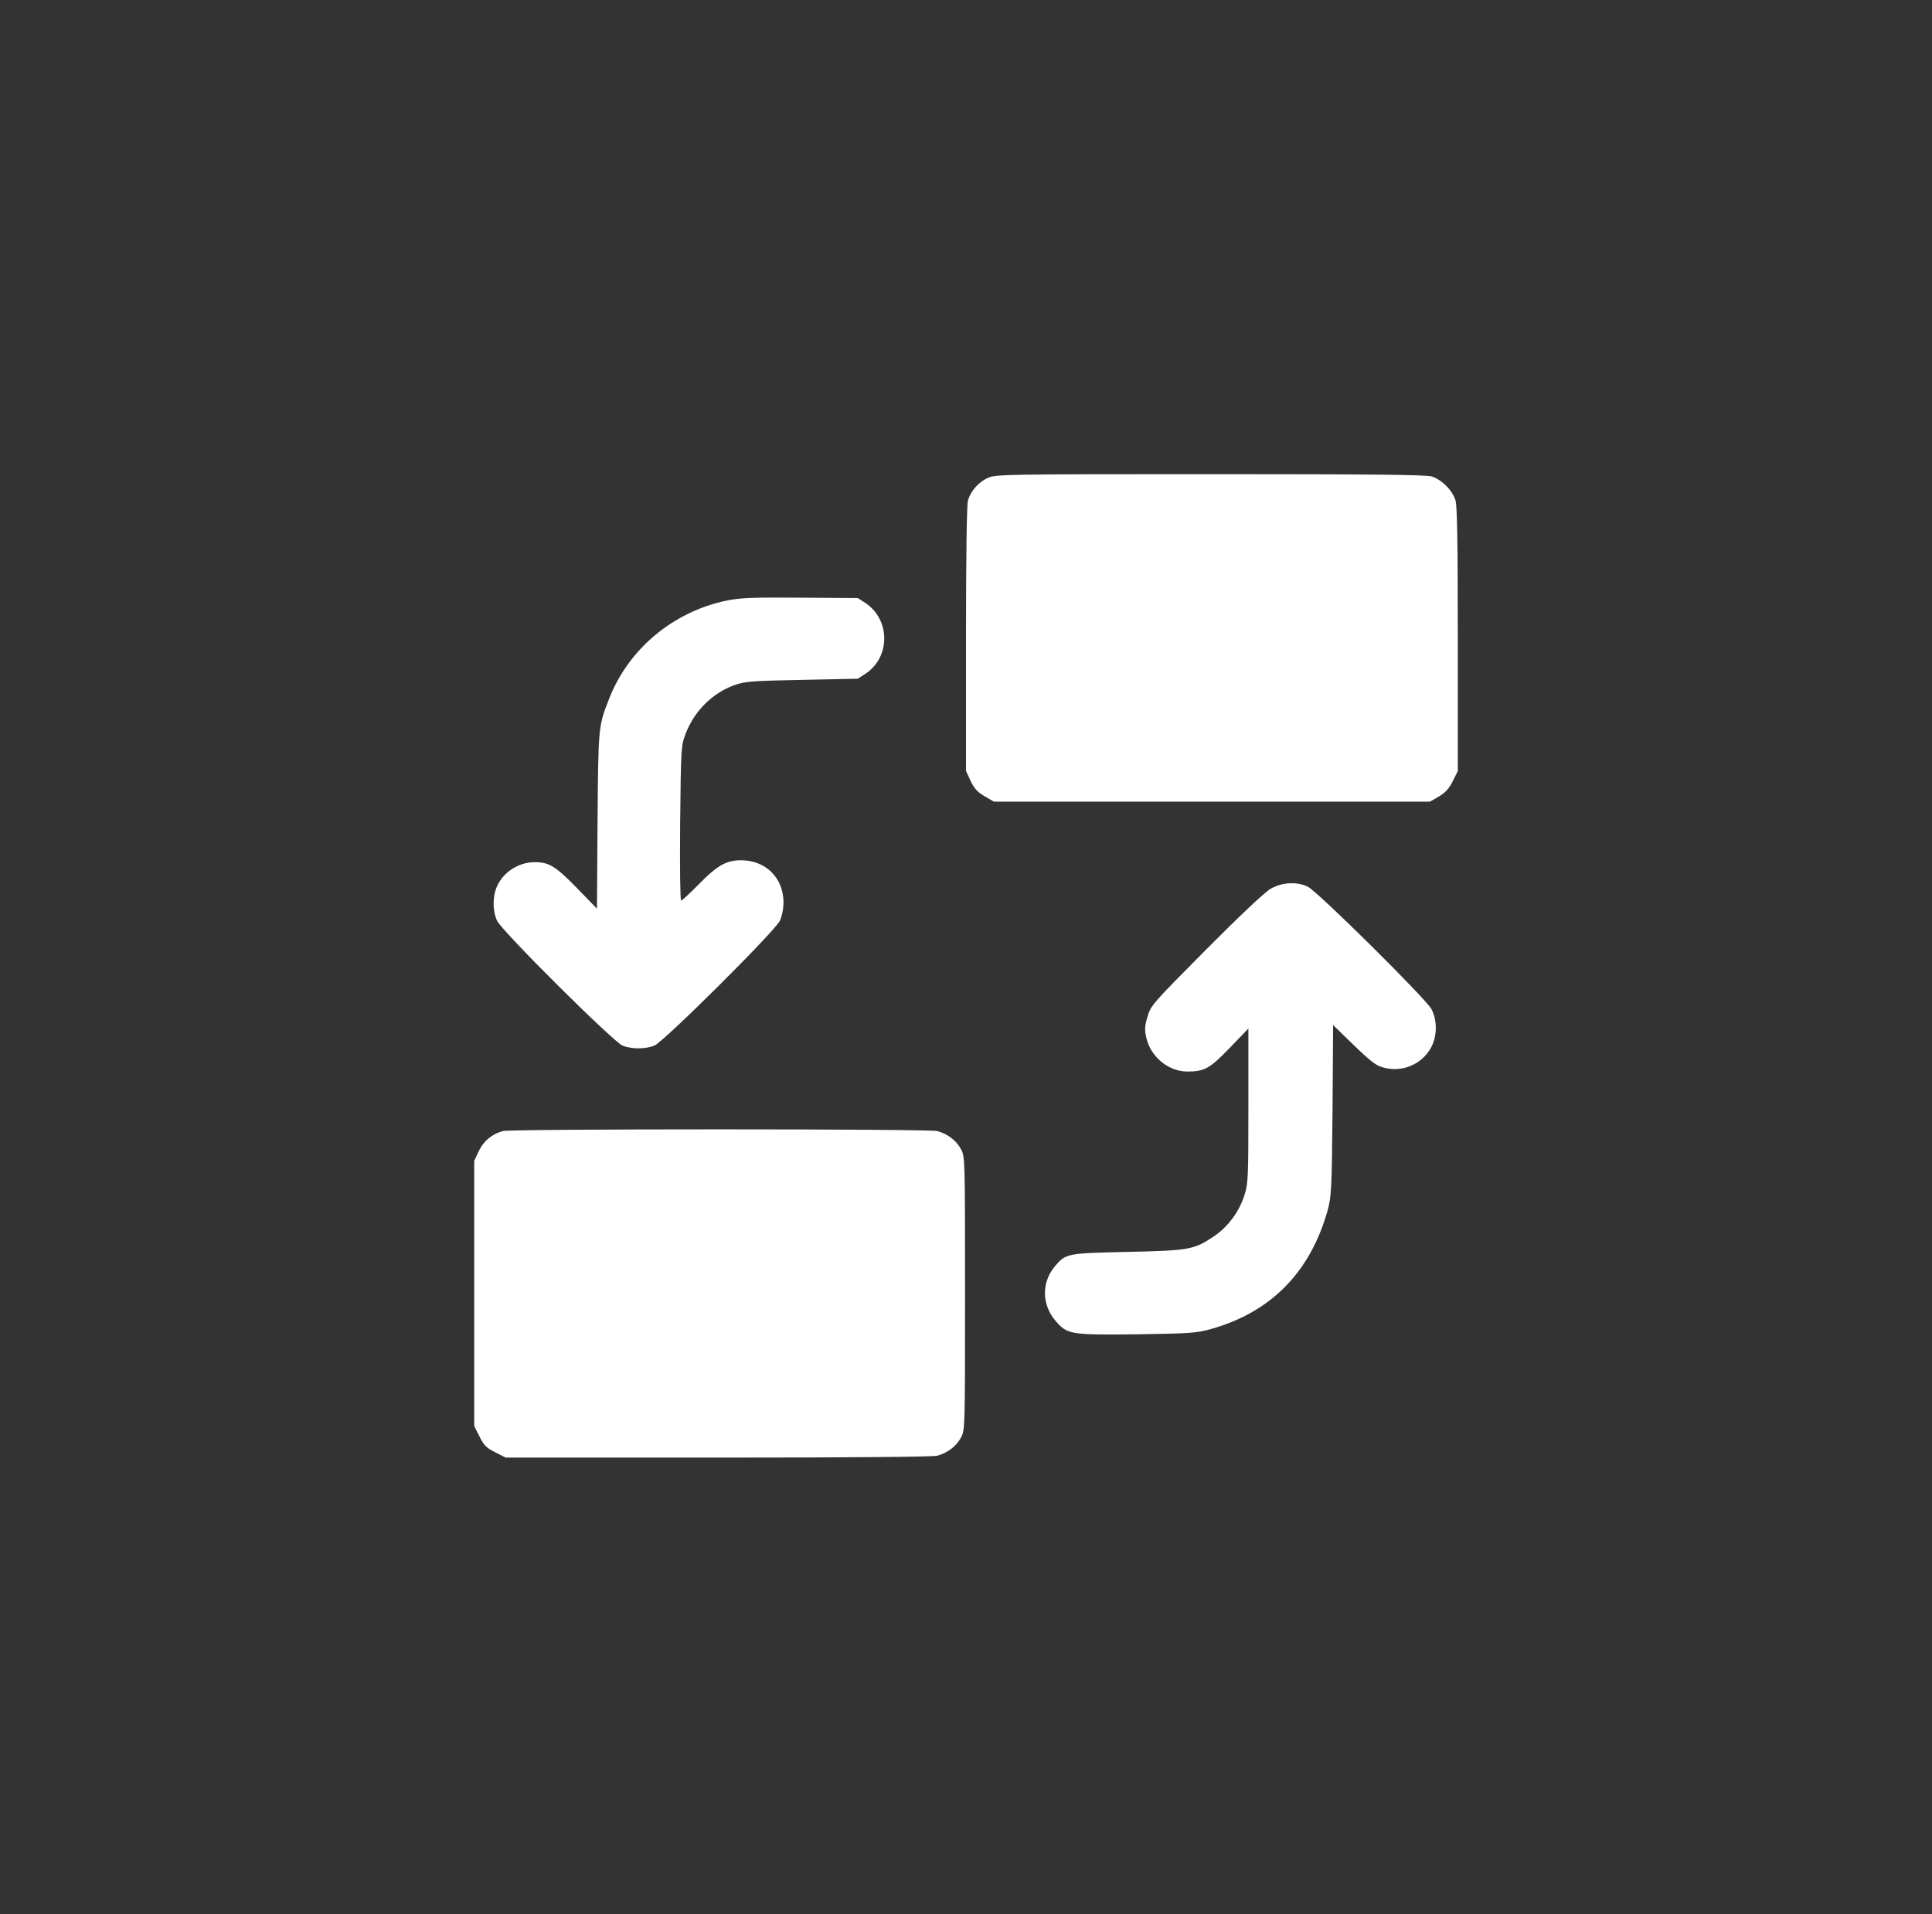 <svg width="110" height="109" viewBox="0 0 110 109" fill="none" xmlns="http://www.w3.org/2000/svg">
<rect x="0" y="0" width="110" height="109" fill="#333333" stroke="none"/>
<g clip-path="url(#clip0_3341_1187)">
<path d="M56.258 27.208C55.711 27.448 55.263 27.962 55.109 28.509C55.044 28.772 55 31.583 55 36.406V43.898L55.263 44.467C55.47 44.894 55.645 45.102 56.061 45.342L56.586 45.648H69H81.414L81.928 45.353C82.3 45.123 82.508 44.905 82.716 44.478L83 43.909V36.428C83 30.828 82.967 28.827 82.869 28.488C82.694 27.919 82.081 27.306 81.513 27.131C81.162 27.033 78.188 27 68.88 27C57.297 27 56.673 27.011 56.258 27.208Z" fill="white"/>
<path d="M41.328 34.208C38.298 34.853 35.772 36.975 34.678 39.797C34.066 41.361 34.066 41.35 34.022 46.72L33.989 51.741L32.819 50.538C31.616 49.312 31.255 49.094 30.434 49.094C29.538 49.094 28.663 49.652 28.302 50.461C28.039 51.03 28.039 51.872 28.302 52.43C28.586 53.031 34.886 59.298 35.444 59.539C35.969 59.747 36.734 59.747 37.259 59.539C37.817 59.298 44.117 53.031 44.402 52.43C44.522 52.167 44.609 51.752 44.609 51.391C44.609 49.98 43.592 48.984 42.181 48.984C41.35 48.995 40.847 49.269 39.797 50.341C39.294 50.855 38.834 51.281 38.78 51.281C38.725 51.281 38.703 49.302 38.725 46.873C38.769 42.553 38.78 42.466 39.031 41.798C39.523 40.497 40.552 39.469 41.82 39.009C42.422 38.802 42.761 38.769 45.659 38.714L48.842 38.648L49.291 38.353C50.702 37.413 50.691 35.291 49.291 34.35L48.842 34.055L45.55 34.033C42.728 34.011 42.127 34.044 41.328 34.208Z" fill="white"/>
<path d="M72.336 50.614C71.997 50.811 70.597 52.134 68.65 54.092C65.609 57.155 65.511 57.264 65.336 57.888C65.172 58.434 65.161 58.631 65.27 59.102C65.511 60.173 66.517 61.005 67.578 61.016C68.584 61.016 68.869 60.852 70.017 59.67L71.078 58.566V62.952C71.078 67.009 71.067 67.392 70.859 68.037C70.564 68.989 69.919 69.864 69.098 70.411C67.972 71.166 67.698 71.209 64.188 71.286C60.731 71.362 60.677 71.374 60.053 72.117C59.288 73.047 59.309 74.294 60.108 75.224C60.764 75.989 60.972 76.022 64.745 75.978C67.764 75.934 68.147 75.902 68.934 75.683C72.369 74.72 74.611 72.434 75.595 68.902C75.803 68.125 75.825 67.742 75.869 63.225L75.902 58.369L77.072 59.506C78.034 60.436 78.341 60.677 78.756 60.786C79.795 61.081 80.9 60.633 81.436 59.725C81.83 59.069 81.852 58.128 81.502 57.461C81.184 56.87 74.972 50.712 74.447 50.483C73.812 50.188 72.981 50.242 72.336 50.614Z" fill="white"/>
<path d="M28.619 64.406C27.984 64.592 27.525 64.986 27.262 65.544L27 66.102V73.659V81.206L27.306 81.808C27.547 82.3 27.7 82.453 28.192 82.694L28.794 83H40.88C48.645 83 53.119 82.956 53.37 82.891C53.961 82.727 54.464 82.344 54.716 81.852C54.945 81.425 54.945 81.305 54.945 73.648C54.945 65.992 54.945 65.872 54.716 65.445C54.464 64.953 53.961 64.57 53.37 64.406C52.889 64.275 29.056 64.275 28.619 64.406Z" fill="white"/>
</g>
<defs>
<clipPath id="clip0_3341_1187">
<rect width="56" height="56" fill="white" transform="translate(27 27)"/>
</clipPath>
</defs>
</svg>
